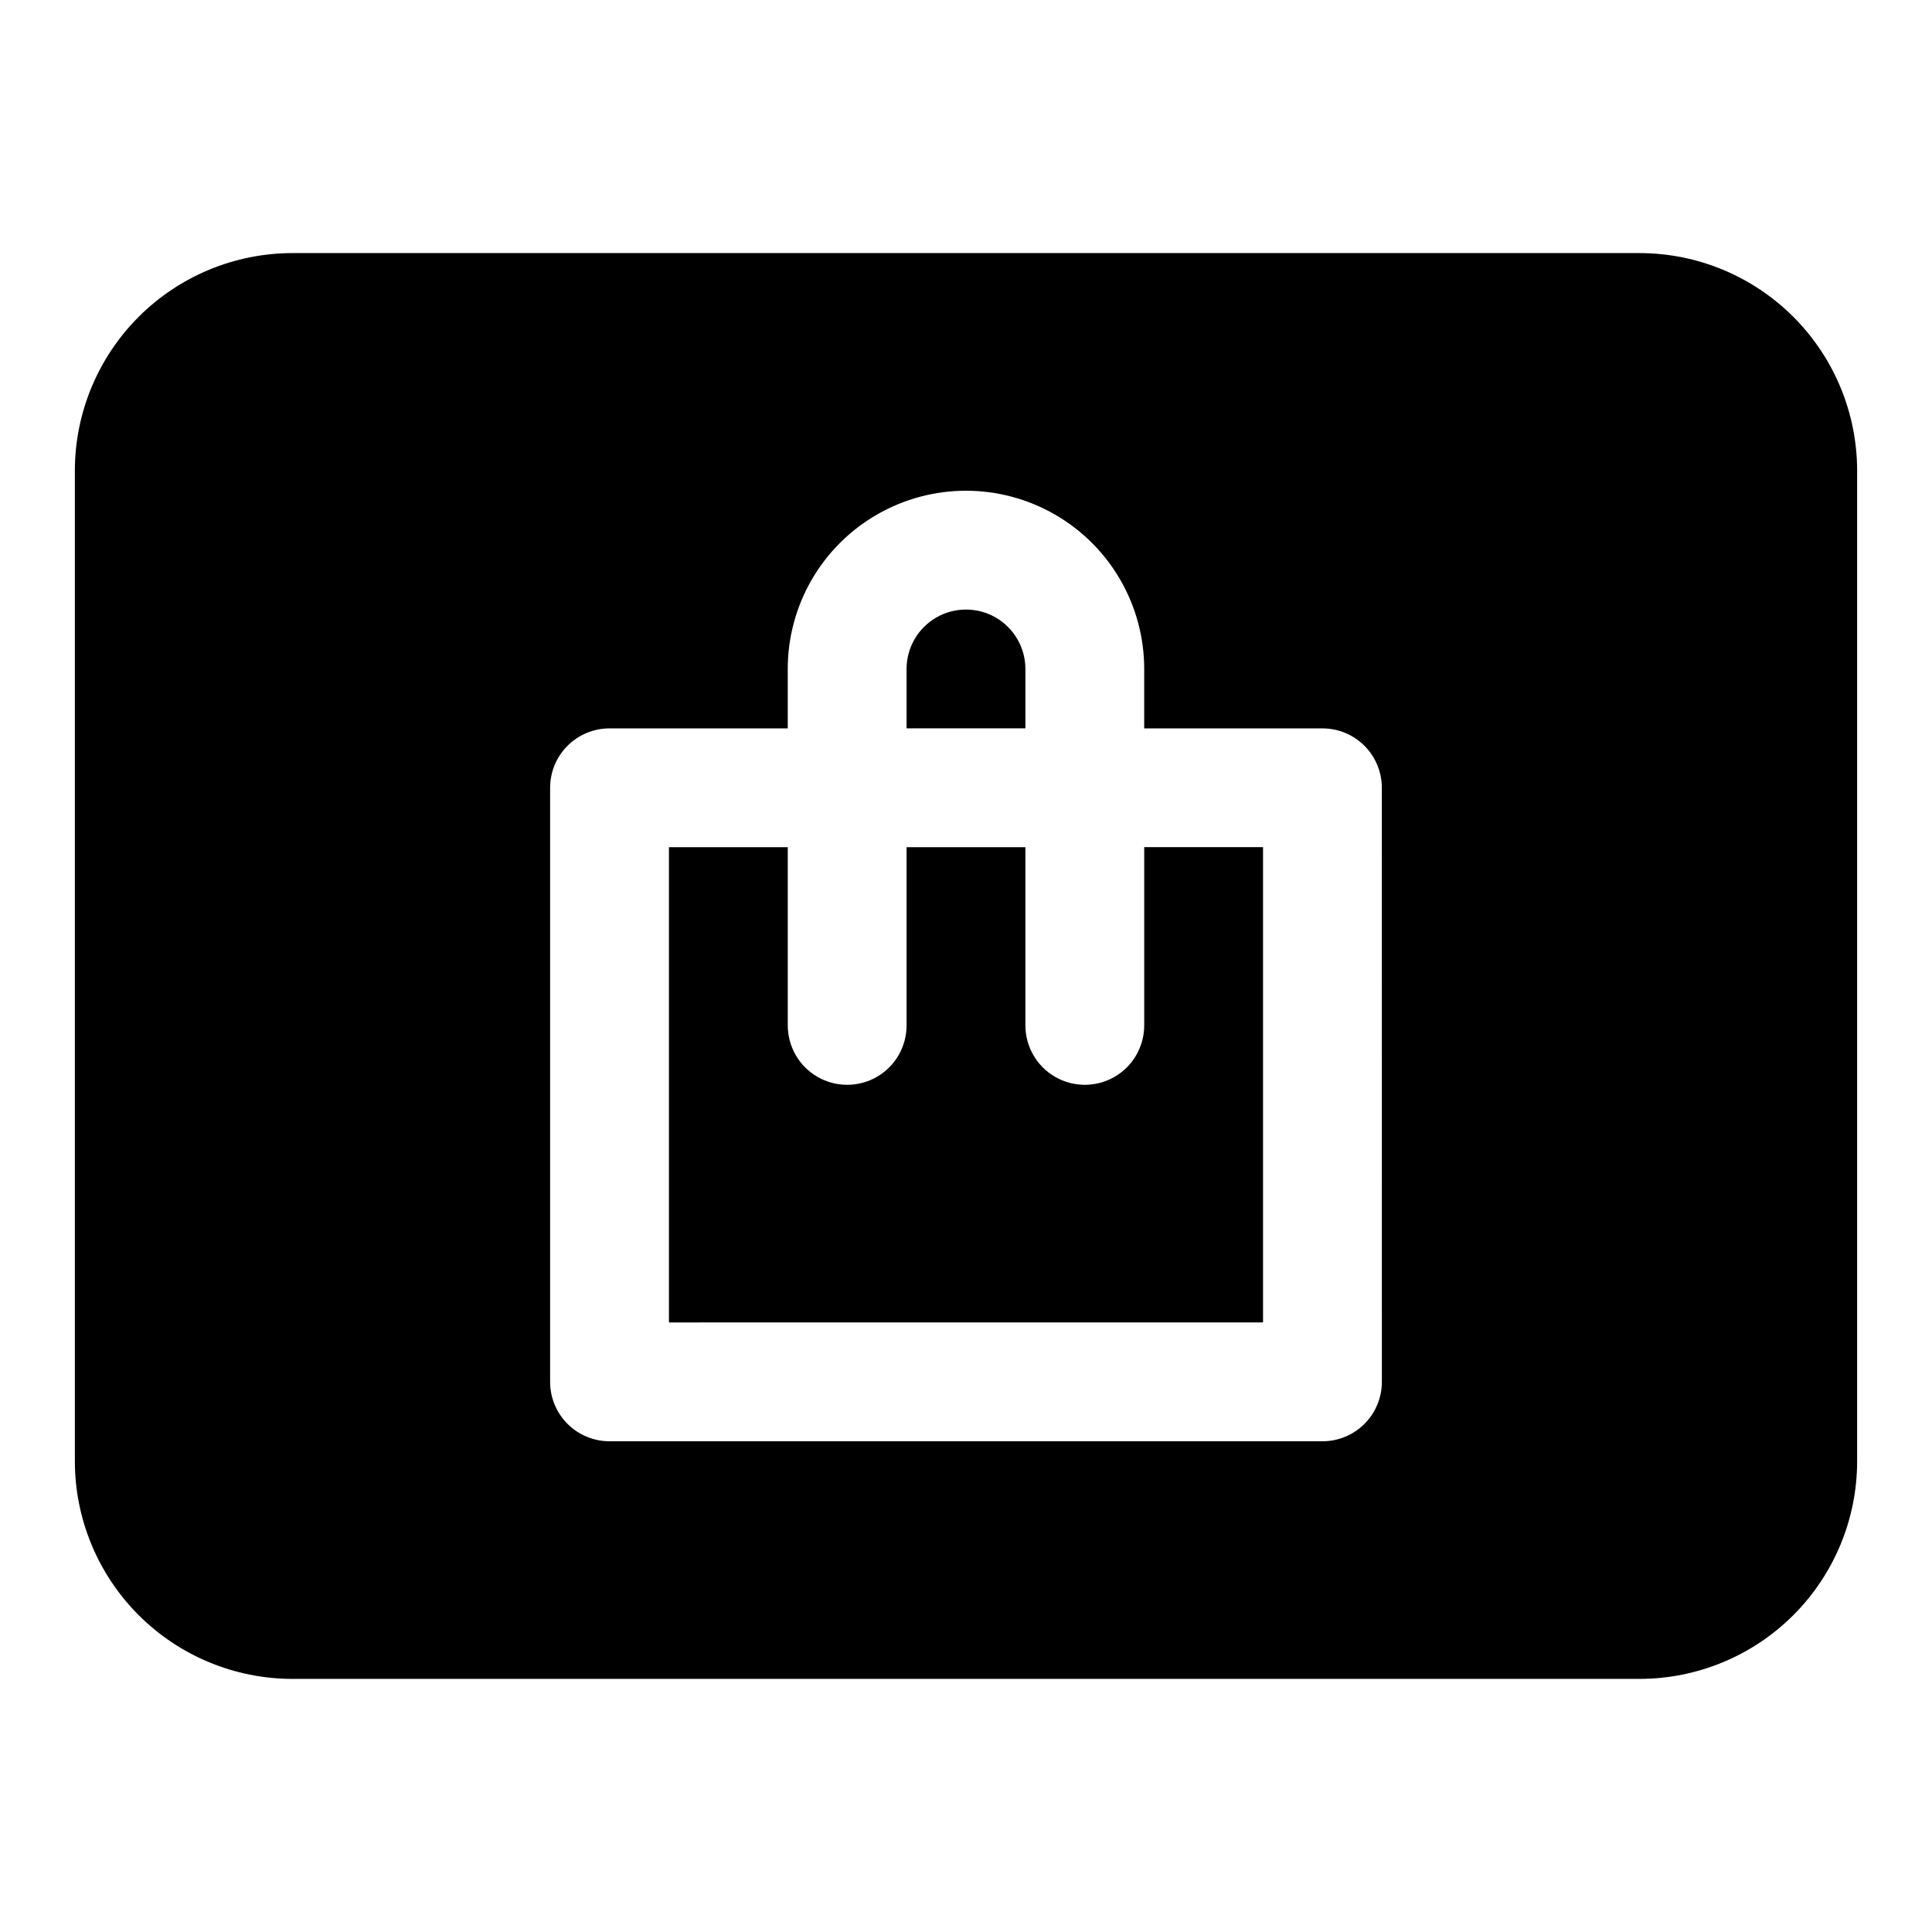 <?xml version="1.0" encoding="UTF-8"?>
<!-- Uploaded to: SVG Repo, www.svgrepo.com, Generator: SVG Repo Mixer Tools -->
<svg fill="#000000" width="800px" height="800px" version="1.1" viewBox="144 144 512 512" xmlns="http://www.w3.org/2000/svg">
 <g>
  <path d="m447.23 415.74c0 5.625-3 10.824-7.871 13.637s-10.875 2.812-15.746 0c-4.871-2.812-7.871-8.012-7.871-13.637v-47.23h-31.488v47.23c0 5.625-3 10.824-7.871 13.637-4.871 2.812-10.875 2.812-15.746 0-4.871-2.812-7.871-8.012-7.871-13.637v-47.23h-31.488v125.95l157.44-0.004v-125.95h-31.488z"/>
  <path d="m415.74 321.28c0-5.625-3-10.82-7.871-13.633s-10.875-2.812-15.746 0-7.871 8.008-7.871 13.633v15.742h31.488z"/>
  <path d="m578.52 211.07h-357.04c-15.277 0.016-29.93 6.094-40.734 16.898-10.805 10.805-16.887 25.453-16.906 40.734v262.59c0.02 15.281 6.102 29.93 16.906 40.734 10.805 10.805 25.457 16.883 40.734 16.898h357.04c15.281-0.016 29.93-6.094 40.734-16.898 10.809-10.805 16.887-25.453 16.906-40.734v-262.59c-0.02-15.281-6.098-29.93-16.906-40.734-10.805-10.805-25.453-16.883-40.734-16.898zm-68.312 299.14c0 4.176-1.66 8.18-4.613 11.133-2.949 2.953-6.957 4.609-11.133 4.609h-188.93c-4.176 0-8.18-1.656-11.133-4.609s-4.613-6.957-4.613-11.133v-157.44c0-4.176 1.66-8.18 4.613-11.133 2.953-2.953 6.957-4.609 11.133-4.609h47.23v-15.746c0-16.875 9.004-32.465 23.617-40.902 14.613-8.438 32.617-8.438 47.23 0s23.617 24.027 23.617 40.902v15.742h47.23v0.004c4.176 0 8.184 1.656 11.133 4.609 2.953 2.953 4.613 6.957 4.613 11.133z"/>
 </g>
</svg>